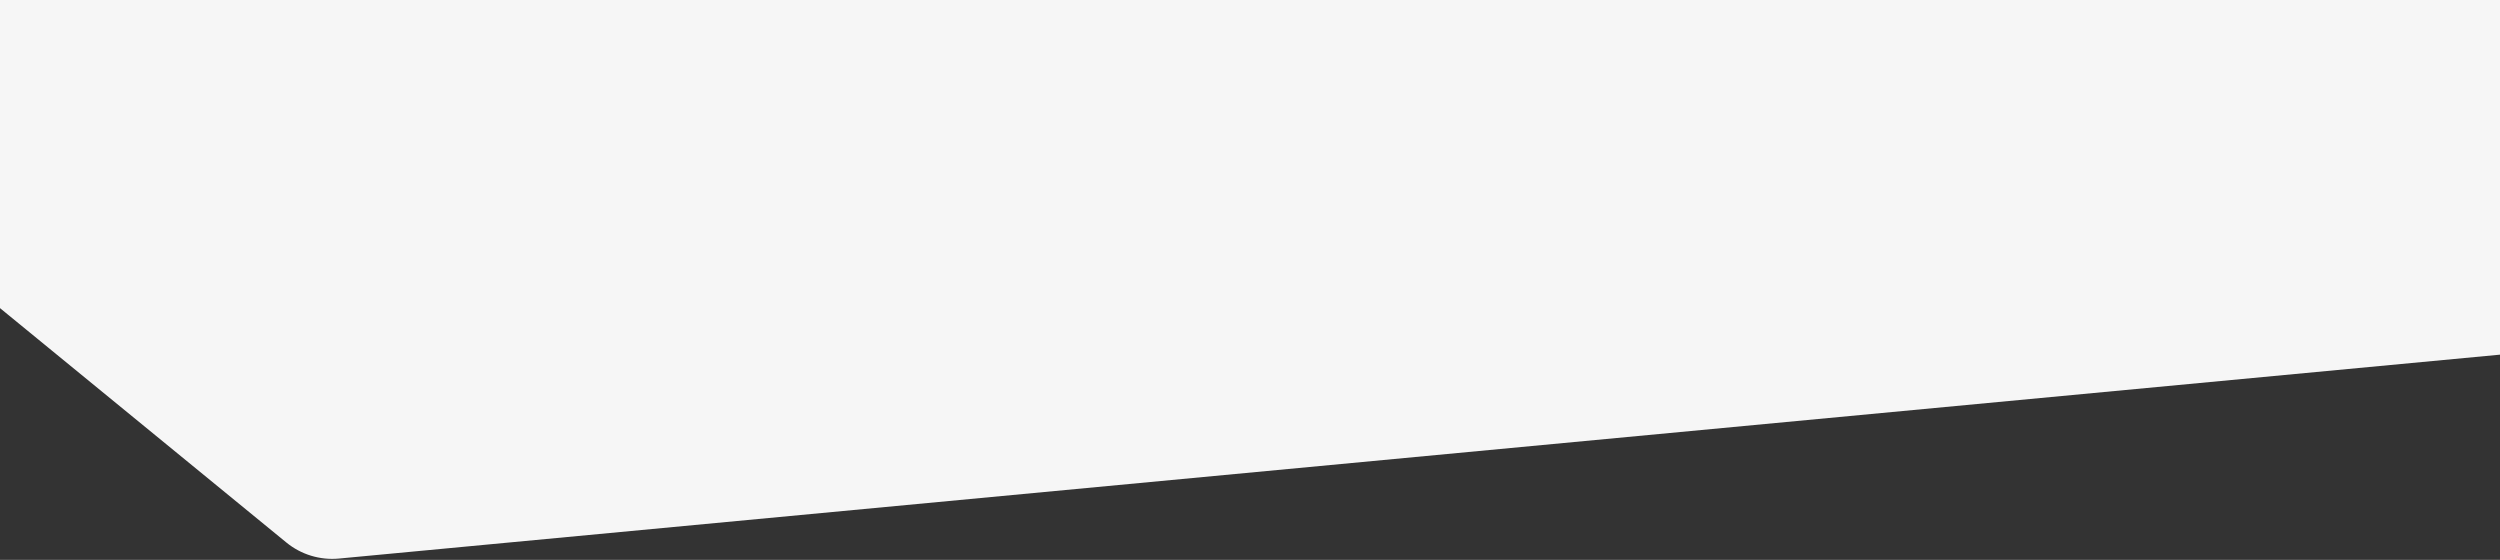 <svg width="1728" height="387" viewBox="0 0 1728 387" fill="none" xmlns="http://www.w3.org/2000/svg">
<rect x="0" y="0" width="1728" height="387" fill="#333333" stroke="none"/>
<path d="M-4 0H1760V242.12L234.302 386.069C221.193 387.306 208.125 383.322 197.936 374.983L-4 209.702V0Z" fill="#F6F6F6"/>
</svg>
